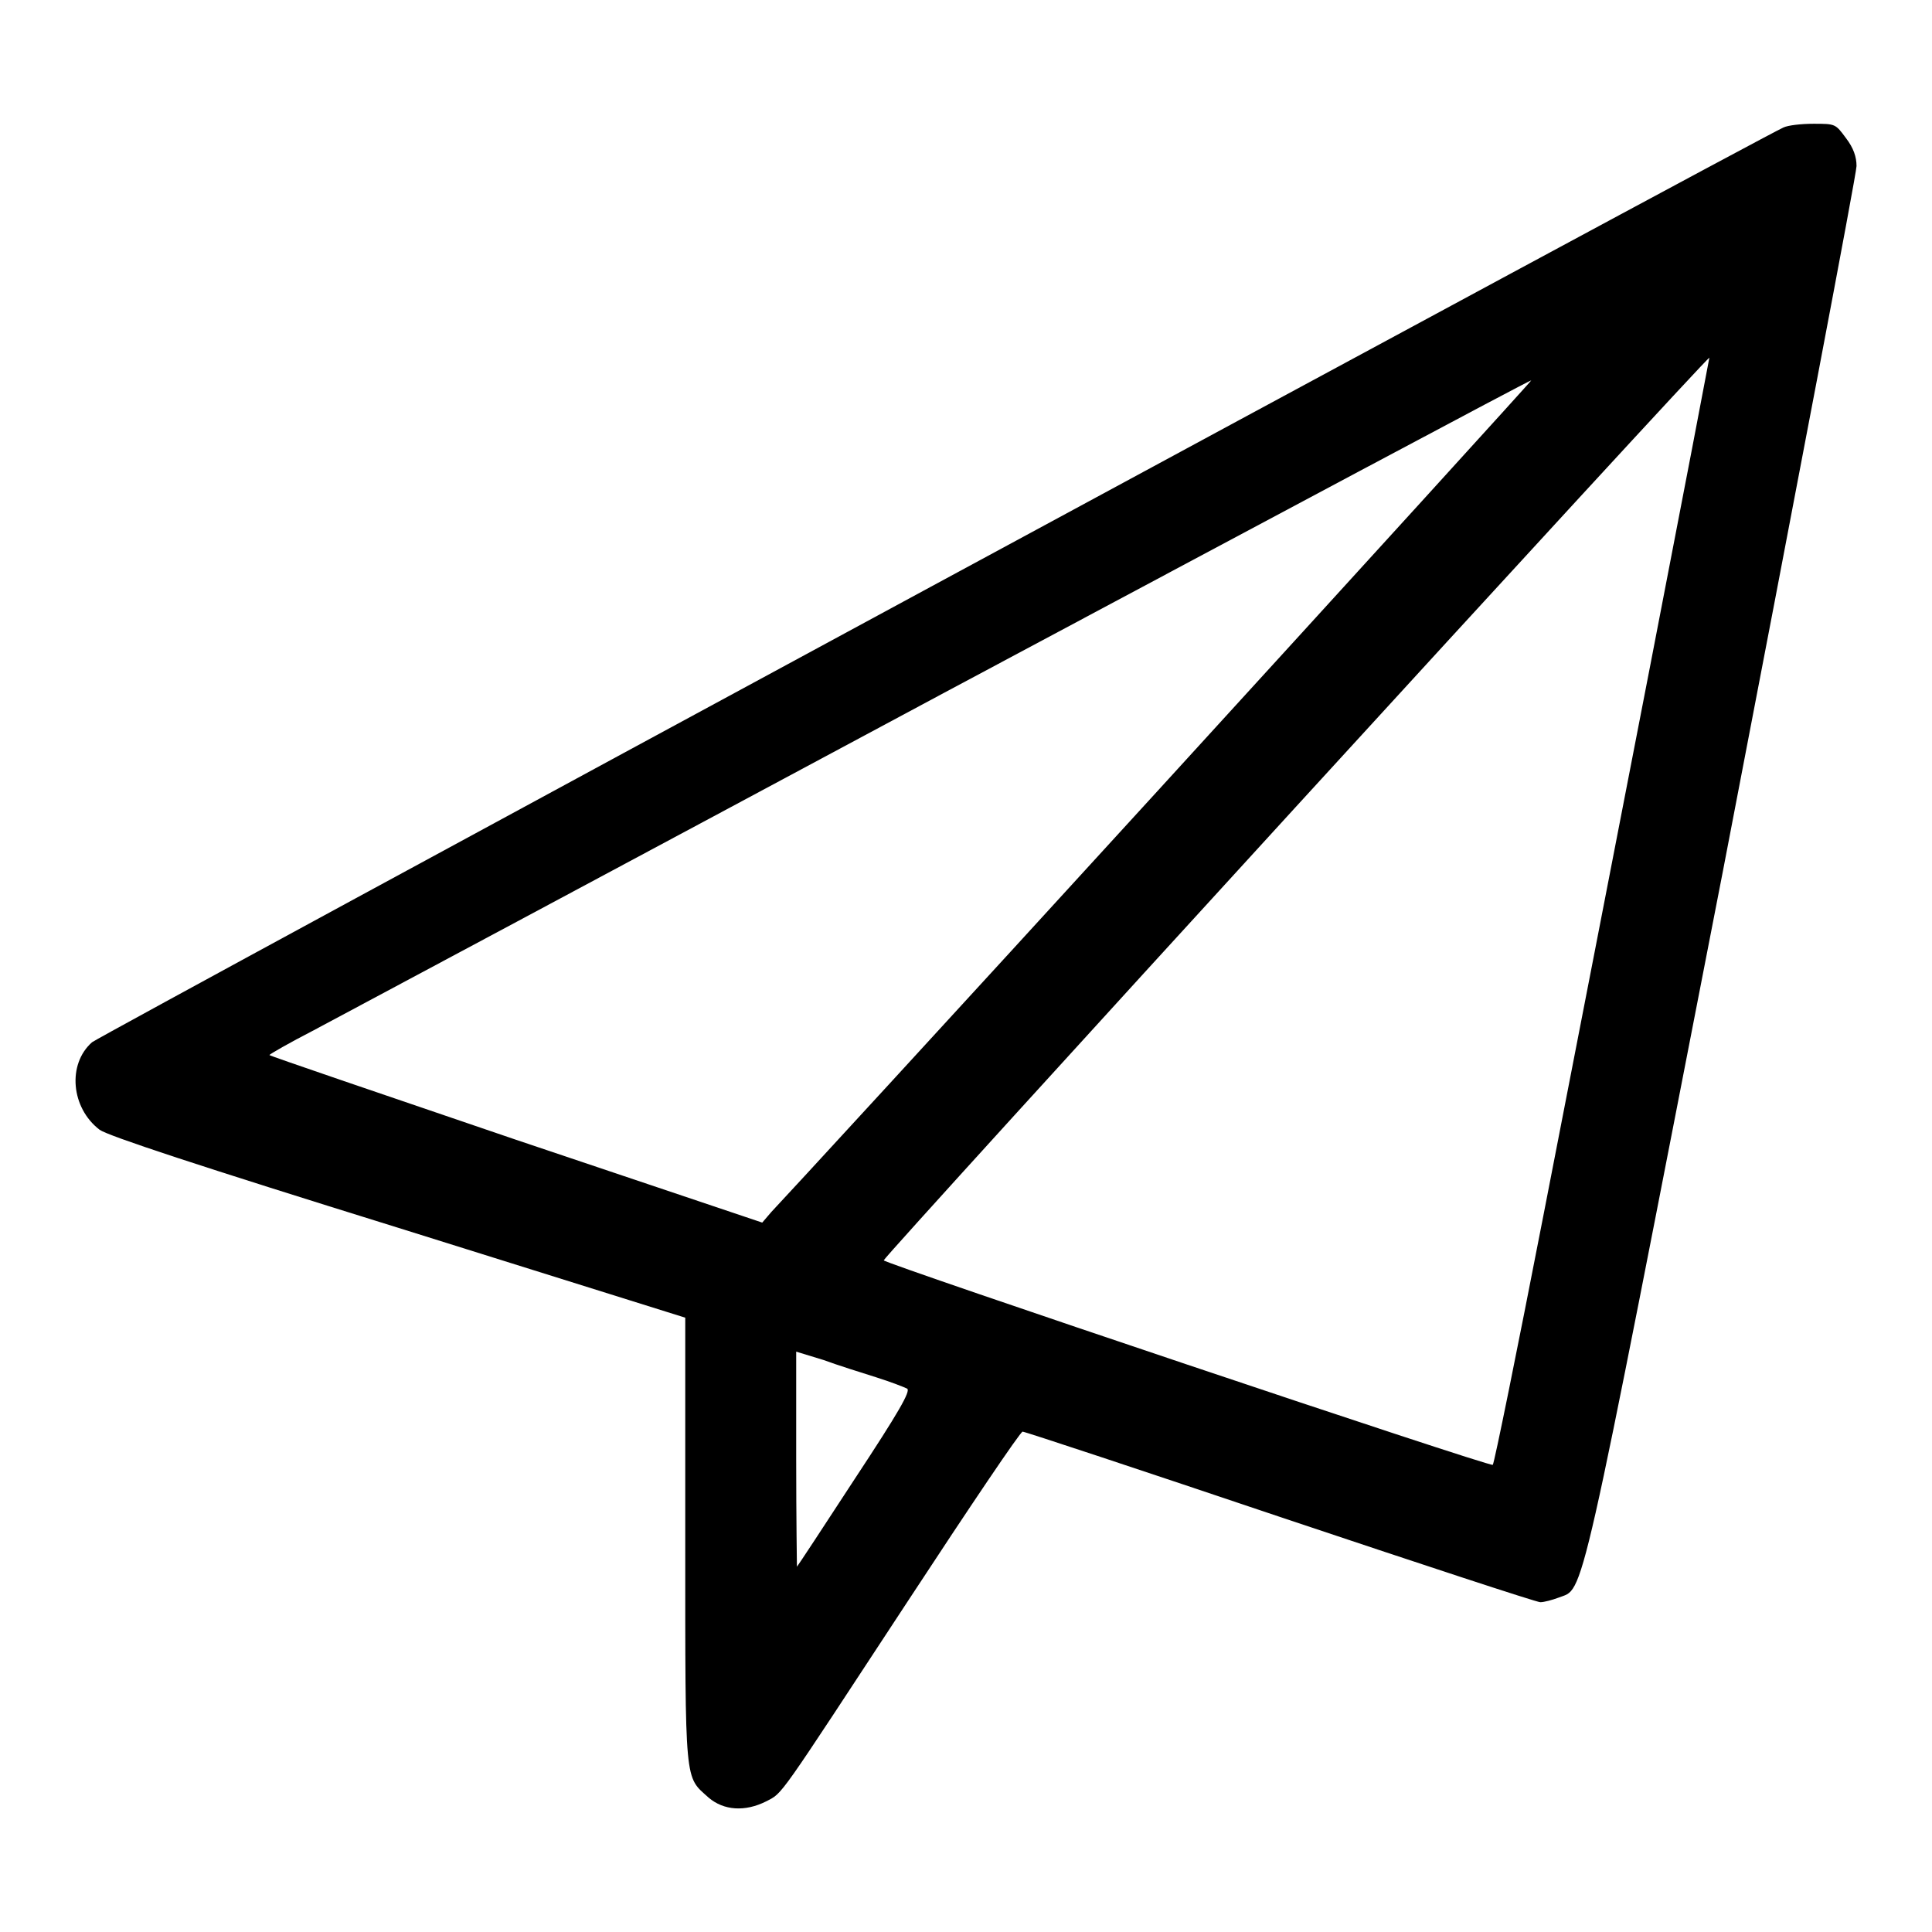 <?xml version="1.0" encoding="utf-8"?>
<!-- Svg Vector Icons : http://www.onlinewebfonts.com/icon -->
<!DOCTYPE svg PUBLIC "-//W3C//DTD SVG 1.1//EN" "http://www.w3.org/Graphics/SVG/1.1/DTD/svg11.dtd">
<svg version="1.1" xmlns="http://www.w3.org/2000/svg" xmlns:xlink="http://www.w3.org/1999/xlink" x="0px" y="0px" viewBox="0 0 256 256" enable-background="new 0 0 256 256" xml:space="preserve">
<g><g><g><path fill="#000000" d="M236.3,16.9c-3.4,1.5-223.2,120.4-224.1,121.2c-3.3,2.9-2.8,8.7,1,11.6c1.1,0.8,13.2,4.8,39.6,13l38,11.9v29.5c0,32.8-0.1,31.2,3.1,34.1c2,1.7,4.8,1.9,7.6,0.5c2.3-1.2,1.3,0.1,18.9-26.7c8-12.2,14.8-22.3,15.1-22.3c0.3,0,15.7,5.1,34.1,11.3c18.5,6.2,34,11.3,34.5,11.3c0.5,0,1.6-0.3,2.4-0.6c3.5-1.4,2.4,3.4,21.8-96.3C238,65,246,23,246,22c0-1.2-0.4-2.4-1.4-3.7c-1.4-1.9-1.4-1.9-4.3-1.9C238.7,16.4,236.9,16.6,236.3,16.9z M218.7,88c-4.3,22.2-10.7,55.1-14.2,73.1c-3.5,18-6.5,32.8-6.7,33c-0.4,0.3-80.7-26.7-80.7-27.1c0-0.5,109.1-119.8,109.4-119.6C226.5,47.5,223,65.8,218.7,88z M153.3,104.9c-27.4,30-50.4,55-51.1,55.7L101,162l-32.7-11c-17.9-6.1-32.6-11.1-32.6-11.2s2.6-1.6,5.9-3.3c3.2-1.7,40.8-21.8,83.5-44.7c42.7-22.8,77.7-41.5,77.8-41.4C203,50.4,180.7,74.9,153.3,104.9z M116.1,182.5c1.9,0.6,3.7,1.3,4.1,1.5c0.5,0.3-1.1,3.1-6.9,11.9c-4.1,6.3-7.6,11.6-7.7,11.7c0,0.1-0.1-6.3-0.1-14.2v-14.3l3.6,1.1C111,180.9,114.2,181.9,116.1,182.5z"/></g></g></g>
</svg>